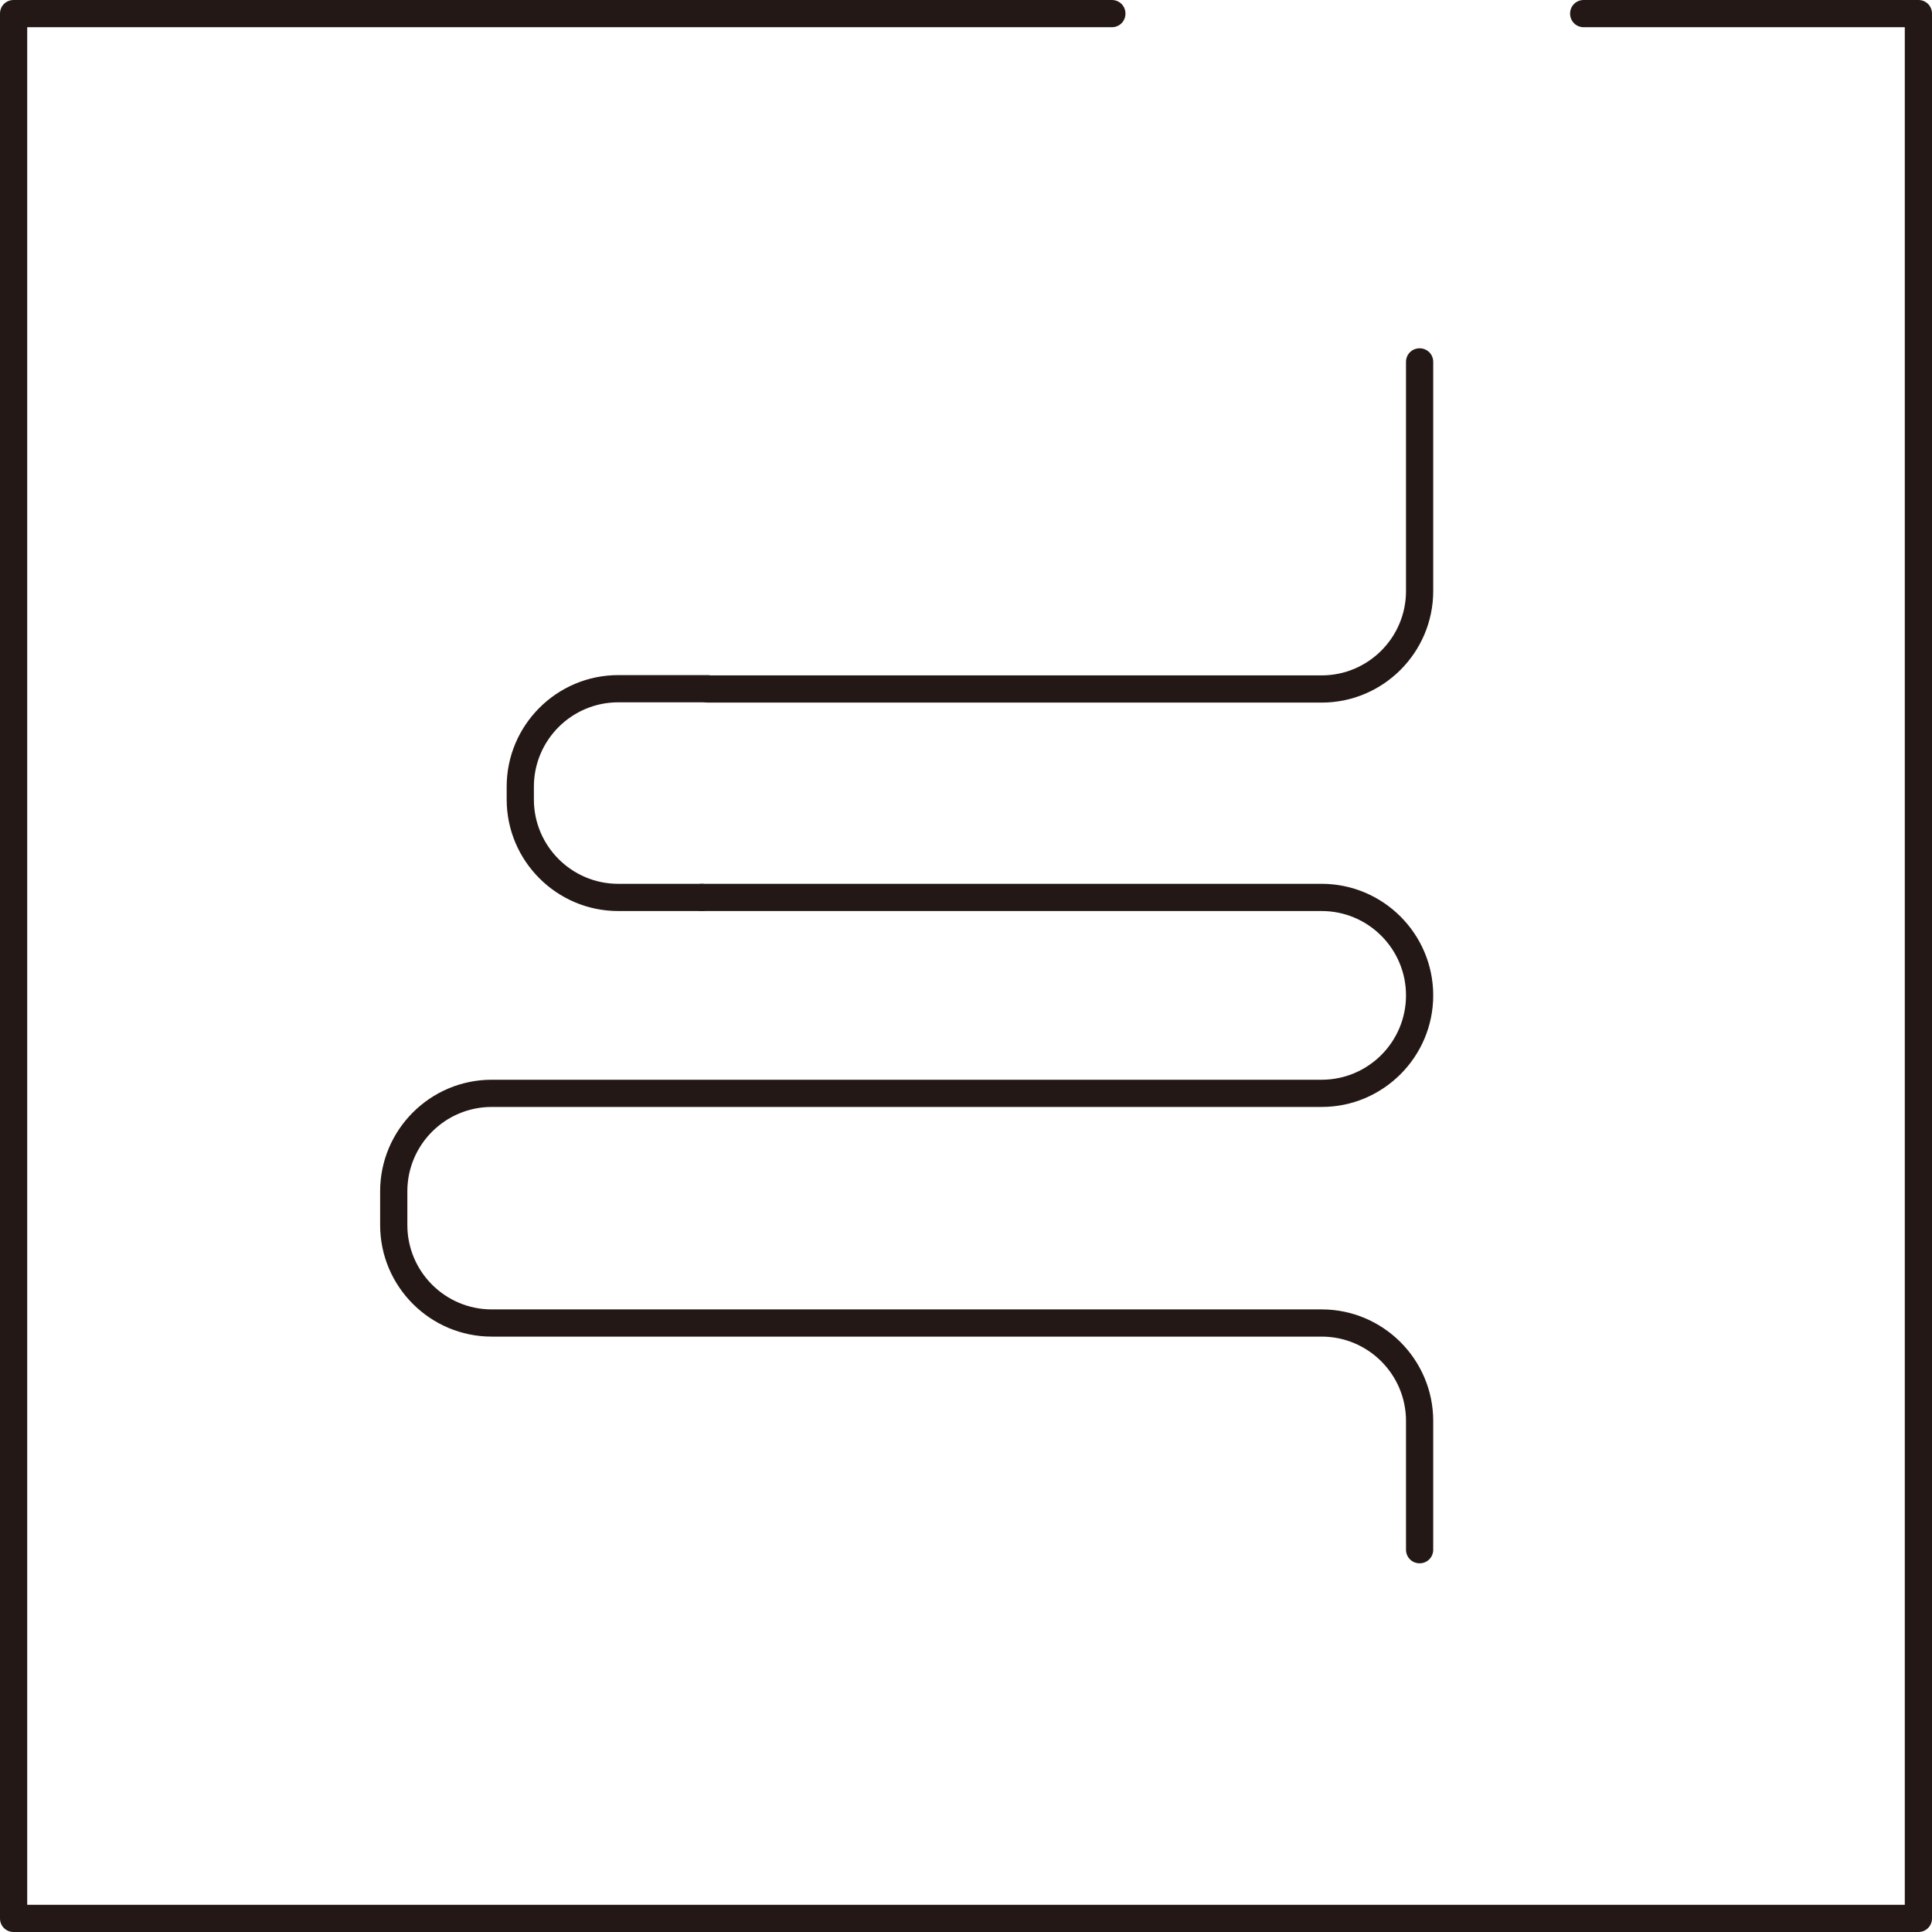 <?xml version="1.0" encoding="UTF-8"?><svg id="_圖層_2" xmlns="http://www.w3.org/2000/svg" viewBox="0 0 71 71"><defs><style>.cls-1{fill:#231815;}</style></defs><g id="DESIGN"><g id="text"><path class="cls-1" d="m70.5,71H.5c-.28,0-.5-.22-.5-.5V.5C0,.22.22,0,.5,0h40.36c.28,0,.5.22.5.5s-.22.5-.5.5H1v69h69V1h-11.8c-.28,0-.5-.22-.5-.5s.22-.5.5-.5h12.3c.28,0,.5.22.5.5v70c0,.28-.22.5-.5.5Z"/><path class="cls-1" d="m52.17,57.45c-.28,0-.5-.22-.5-.5v-4.73c0-1.71-1.39-3.1-3.1-3.1h-30.5c-2.26,0-4.1-1.84-4.1-4.1v-1.24c0-2.26,1.84-4.1,4.1-4.1h30.5c1.71,0,3.1-1.39,3.1-3.1s-1.39-3.1-3.1-3.1h-22.78c-.28,0-.5-.22-.5-.5s.22-.5.5-.5h22.78c2.26,0,4.1,1.84,4.1,4.1s-1.84,4.1-4.1,4.1h-30.5c-1.71,0-3.1,1.39-3.1,3.1v1.24c0,1.71,1.39,3.1,3.1,3.1h30.5c2.26,0,4.1,1.84,4.1,4.1v4.73c0,.28-.22.5-.5.5Z"/><path class="cls-1" d="m25.79,33.48h-3.07c-2.26,0-4.1-1.84-4.1-4.1v-.47c0-2.26,1.84-4.1,4.1-4.1h3.28c.28,0,.5.22.5.5s-.22.5-.5.5h-3.28c-1.71,0-3.1,1.39-3.1,3.1v.47c0,1.71,1.39,3.1,3.1,3.1h3.07c.28,0,.5.22.5.5s-.22.5-.5.5Z"/><path class="cls-1" d="m48.57,25.82h-22.56c-.28,0-.5-.22-.5-.5s.22-.5.5-.5h22.56c1.71,0,3.1-1.39,3.1-3.1v-8.42c0-.28.22-.5.5-.5s.5.22.5.5v8.42c0,2.26-1.84,4.1-4.1,4.1Z"/></g></g></svg>